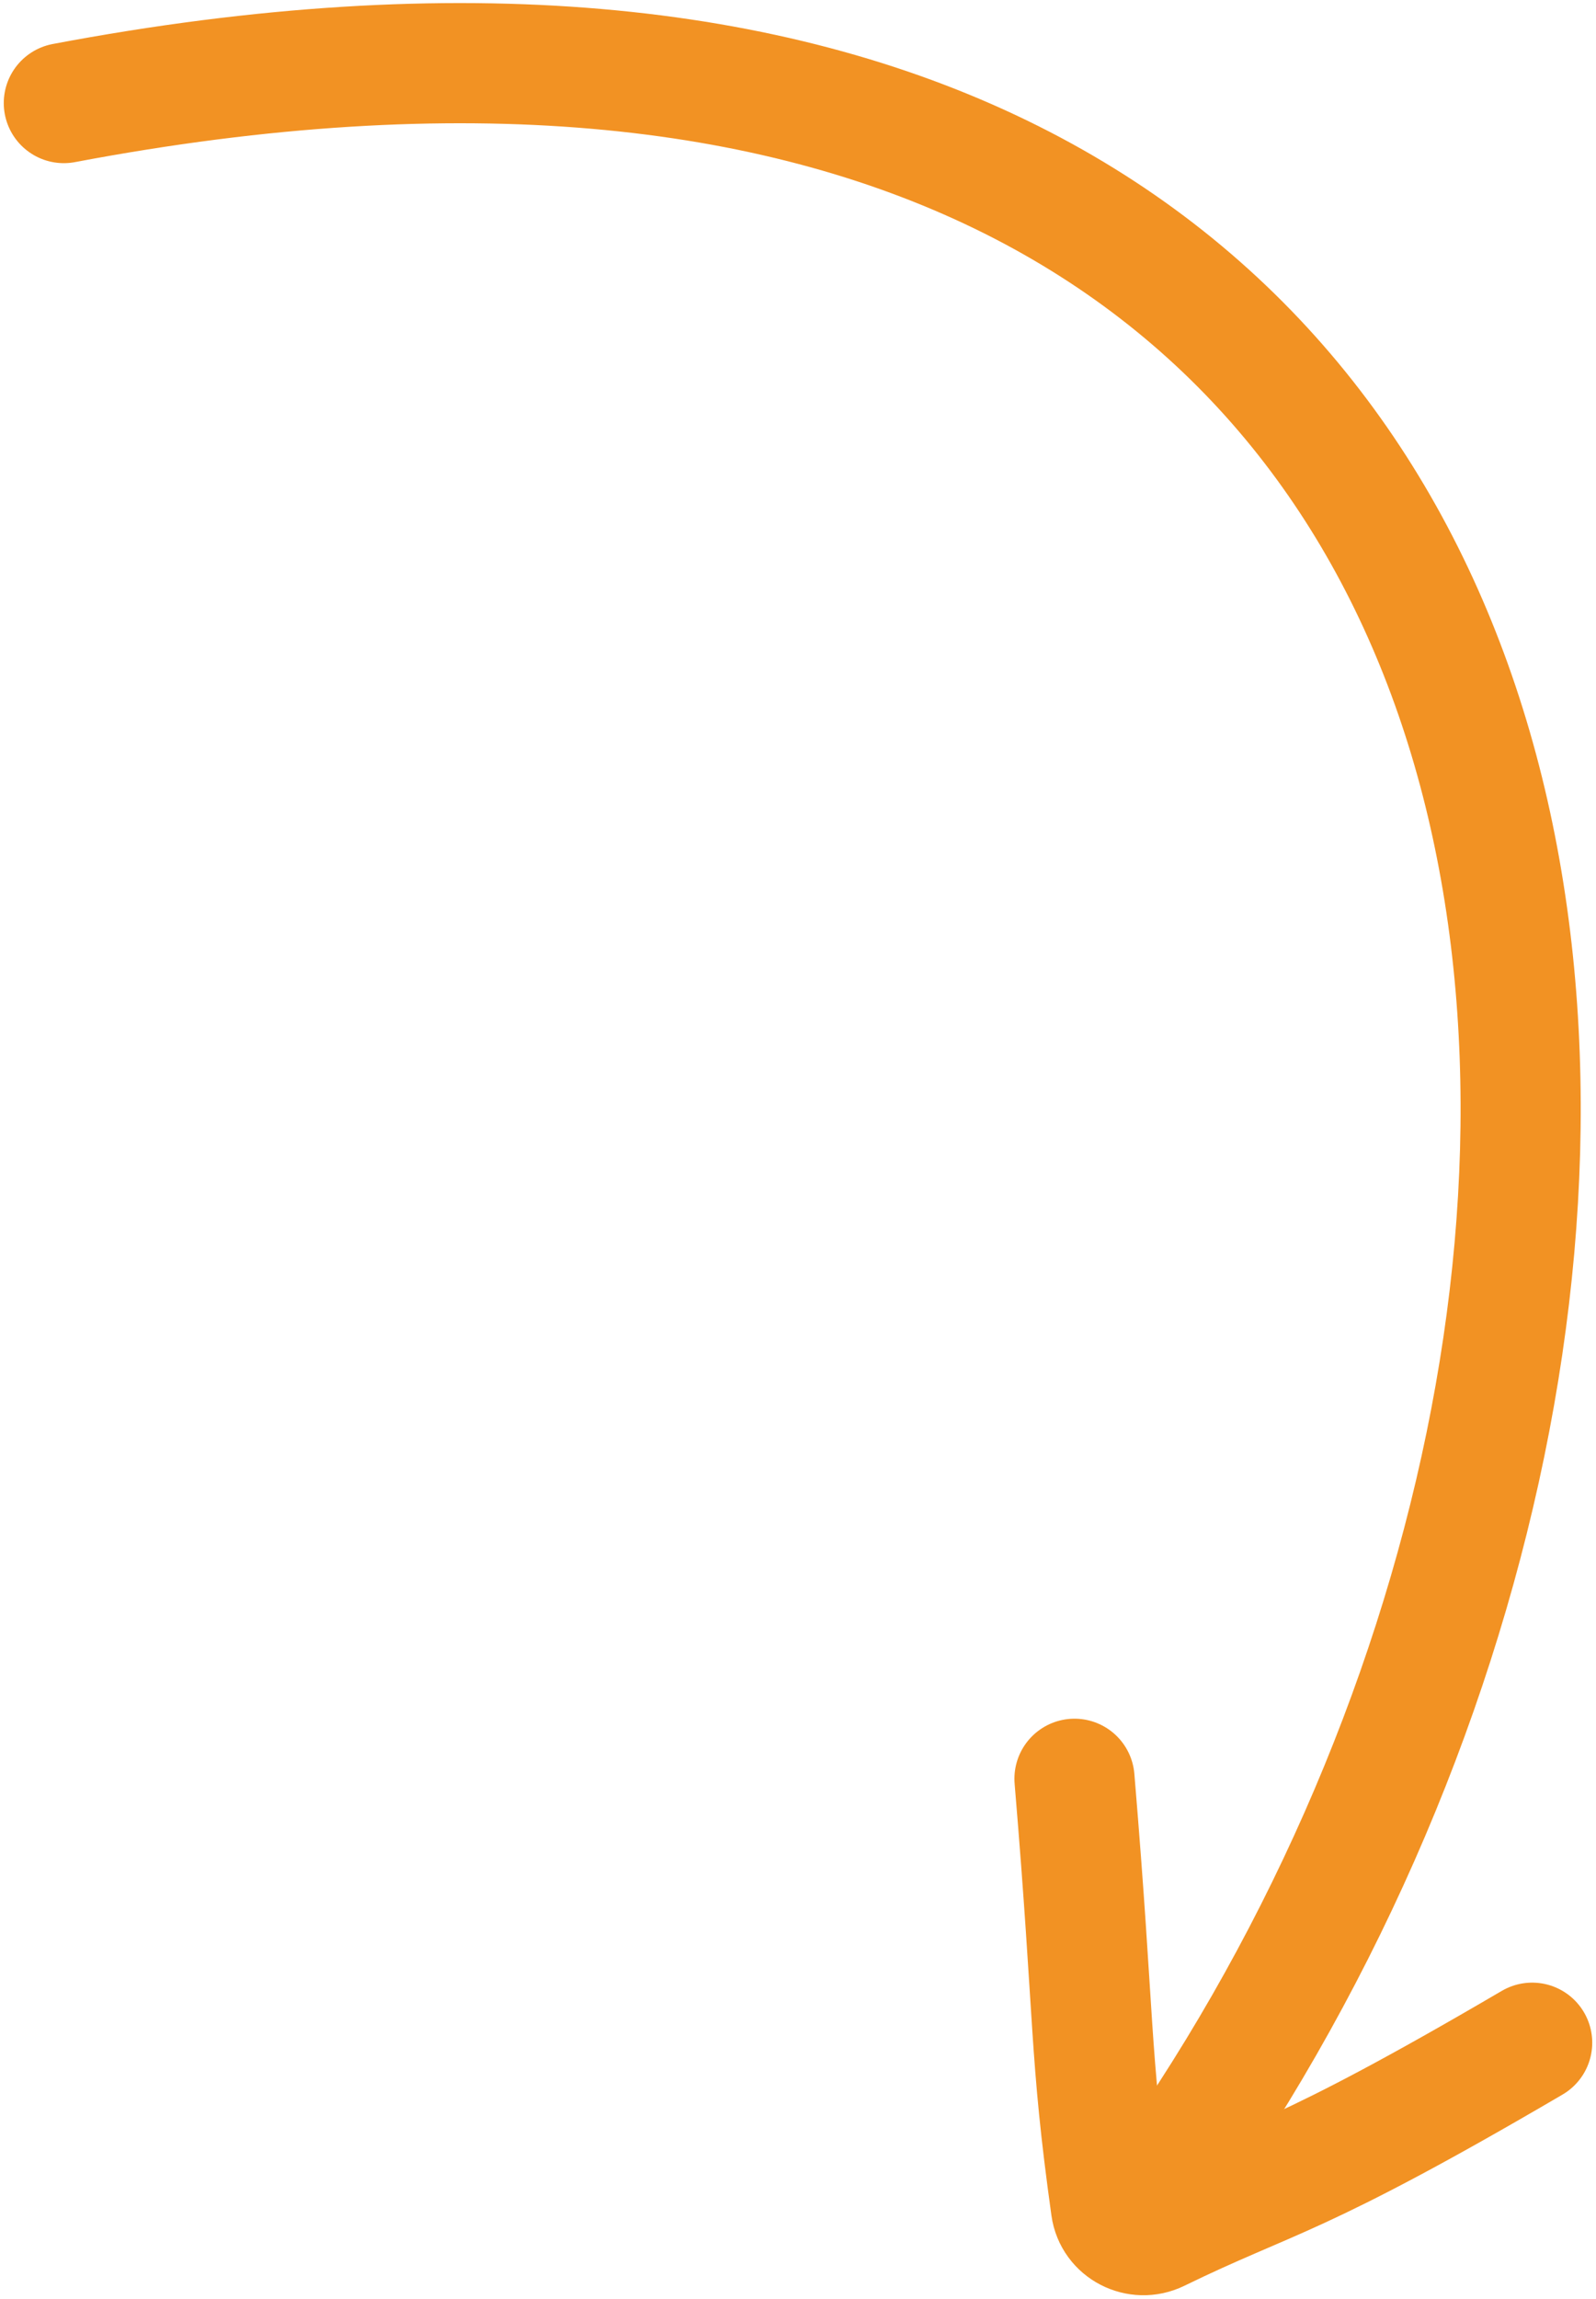 <svg width="25" height="36" viewBox="0 0 25 36" fill="none" xmlns="http://www.w3.org/2000/svg">
<path d="M18 34.5C28.444 20.112 26.008 -3.118 1 1.614" stroke="#F29223" stroke-width="1.882" stroke-linecap="round"/>
<path d="M24 31.987C20.284 34.165 19.942 34.068 18.14 34.947C17.827 35.1 17.45 34.908 17.402 34.564C17.058 32.098 17.155 31.725 16.831 27.854" stroke="#F29223" stroke-width="1.882" stroke-linecap="round"/>
</svg>
